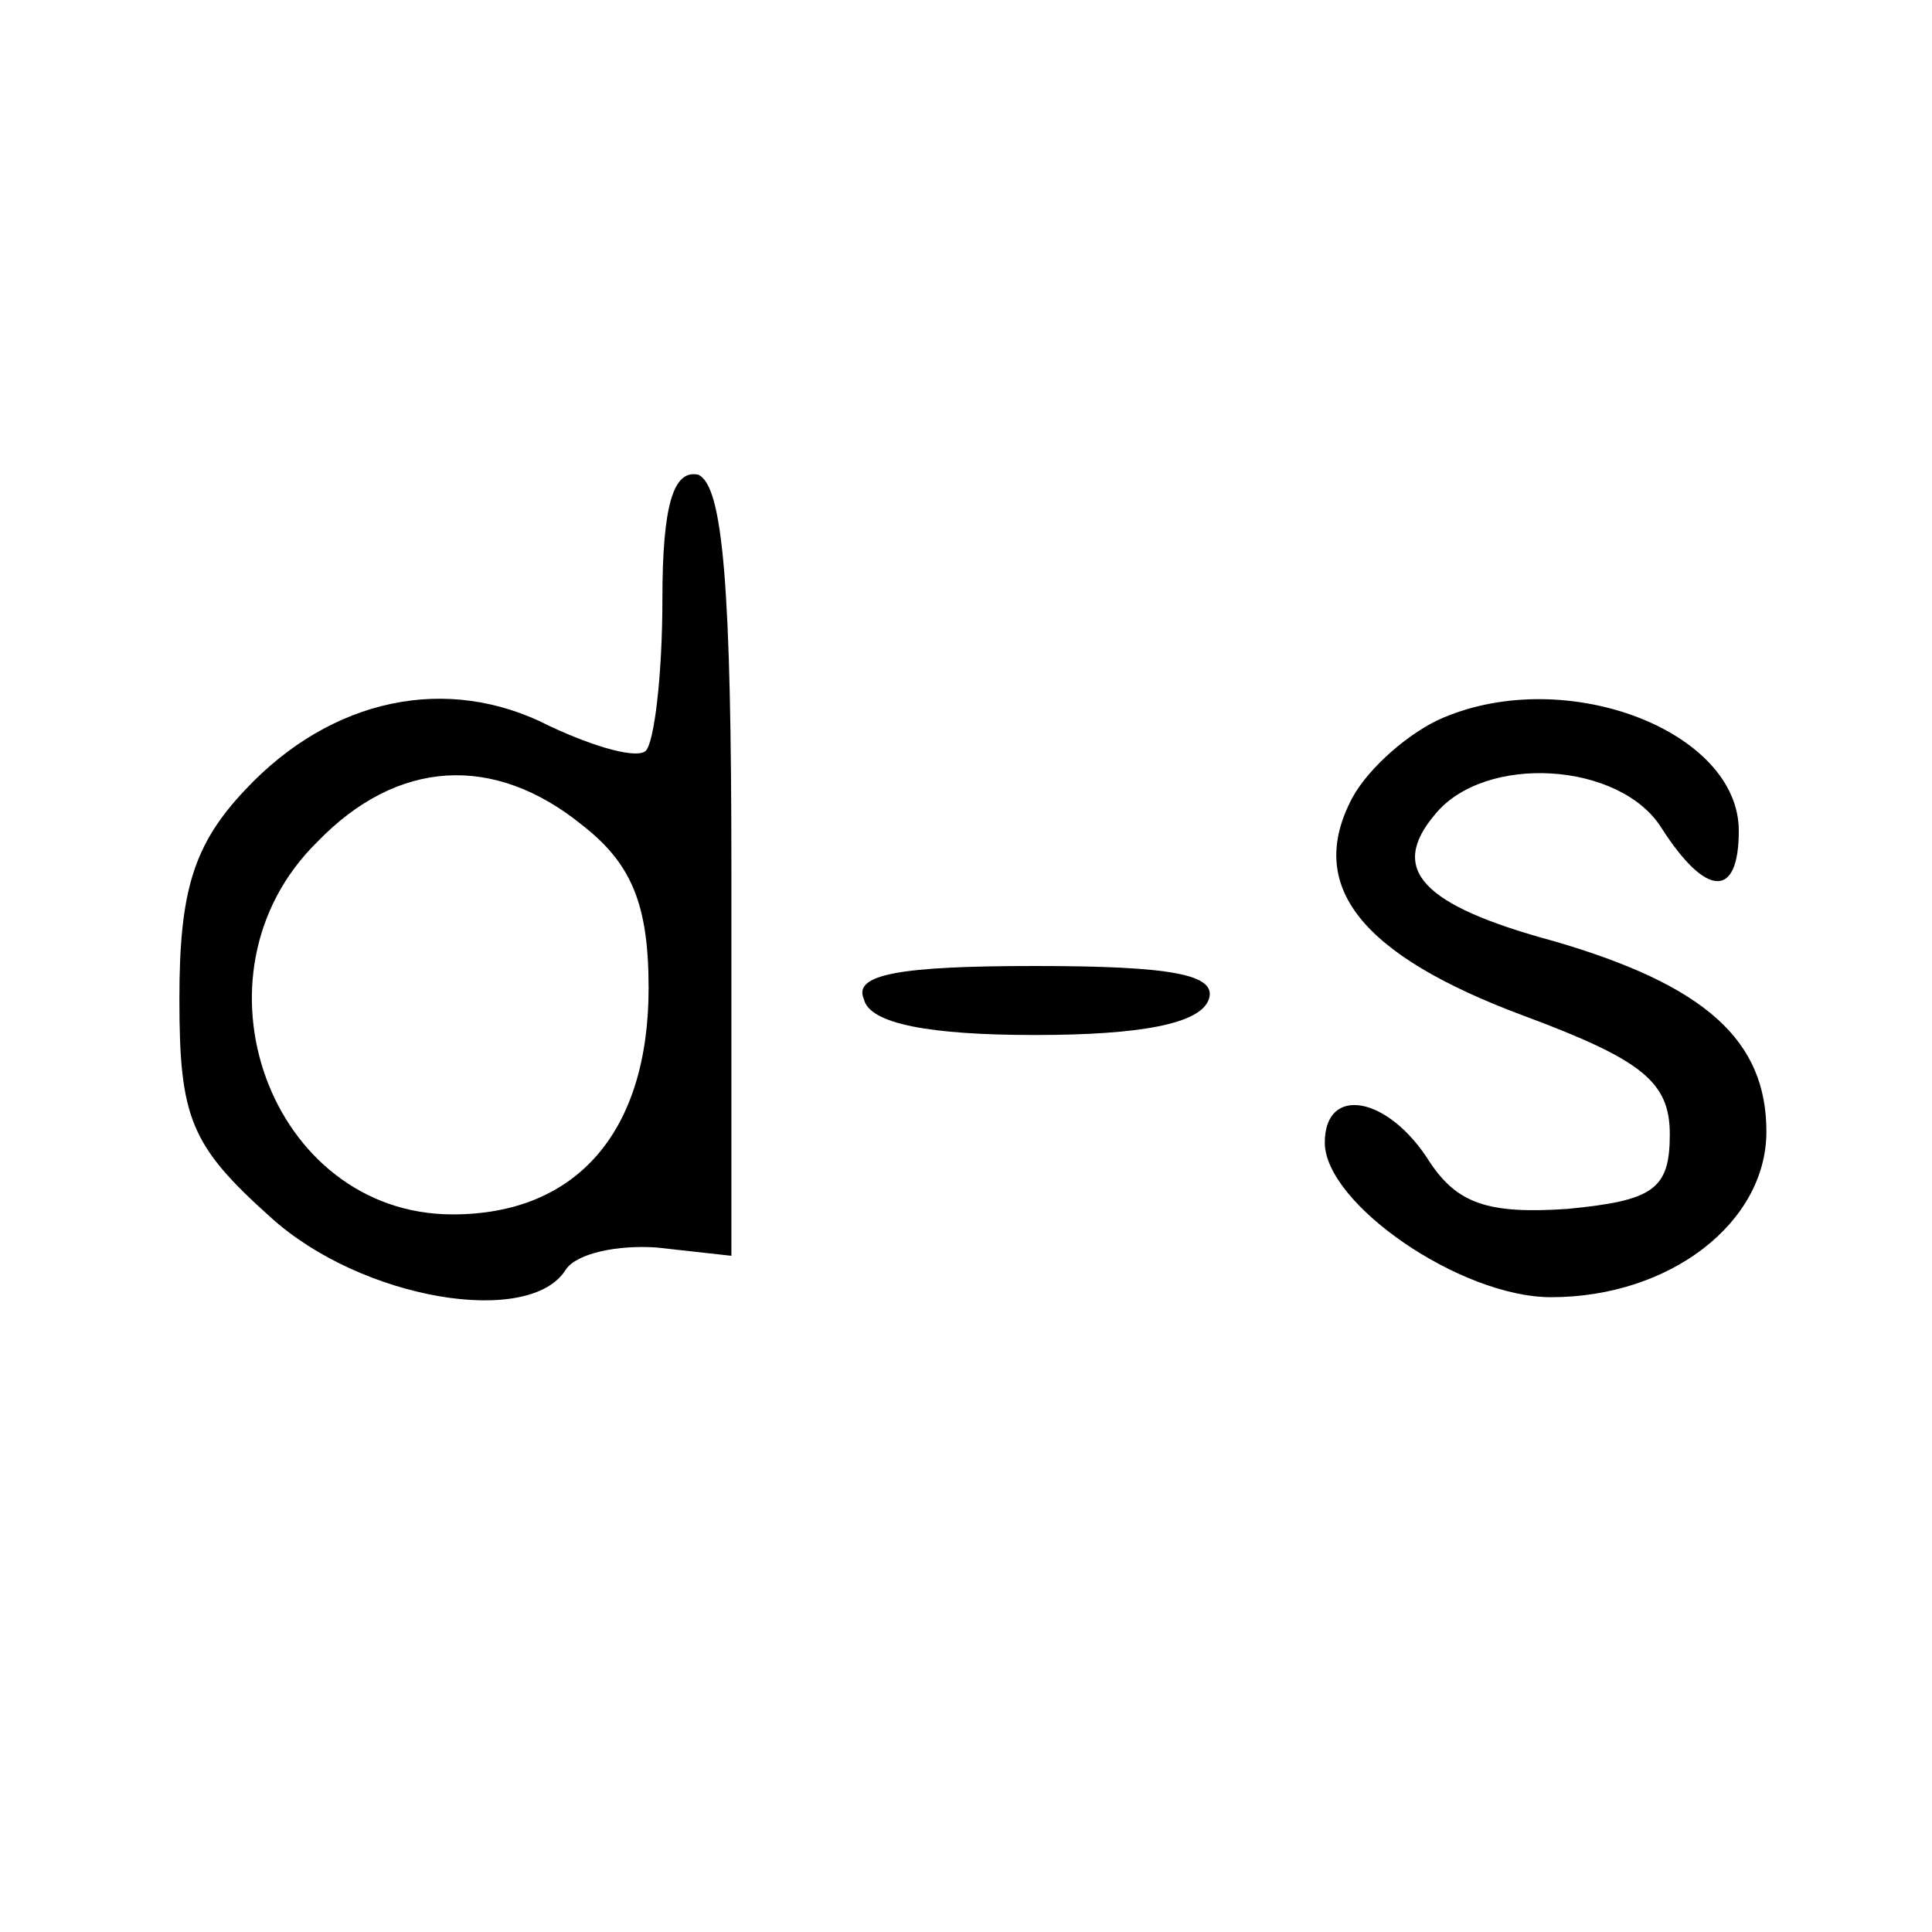 <?xml version="1.0" standalone="no"?>
<!DOCTYPE svg PUBLIC "-//W3C//DTD SVG 20010904//EN"
 "http://www.w3.org/TR/2001/REC-SVG-20010904/DTD/svg10.dtd">
<svg version="1.0" xmlns="http://www.w3.org/2000/svg"
 width="70pt" height="70pt" viewBox="0 0 70 70"
 preserveAspectRatio="xMidYMid meet">
<g transform="translate(0,70) scale(0.1,-0.1)"
fill="#000000" stroke="none">
<path d="M240 483 c0 -28 -3 -52 -6 -55 -3 -3 -18 1 -35 9 -37 19 -79 10 -110
-23 -19 -20 -24 -37 -24 -76 0 -43 4 -53 33 -79 33 -30 94 -40 107 -19 4 6 19
9 33 8 l27 -3 0 139 c0 103 -3 140 -12 144 -9 2 -13 -11 -13 -45z m-29 -82
c18 -14 24 -29 24 -59 0 -52 -26 -82 -71 -82 -66 0 -98 87 -49 135 29 30 64
32 96 6z"/>
<path d="M523 440 c-12 -5 -27 -18 -33 -29 -17 -32 3 -57 62 -79 43 -16 53
-24 53 -43 0 -20 -6 -24 -37 -27 -29 -2 -40 2 -50 17 -15 24 -38 28 -38 7 0
-22 49 -56 82 -56 43 0 78 27 78 60 0 33 -22 53 -77 69 -48 13 -60 26 -43 46
18 22 67 19 82 -5 16 -25 28 -26 28 -1 0 36 -62 60 -107 41z"/>
<path d="M313 338 c2 -9 24 -13 62 -13 38 0 60 4 63 13 3 9 -14 12 -63 12 -49
0 -66 -3 -62 -12z"/>
</g>
</svg>
